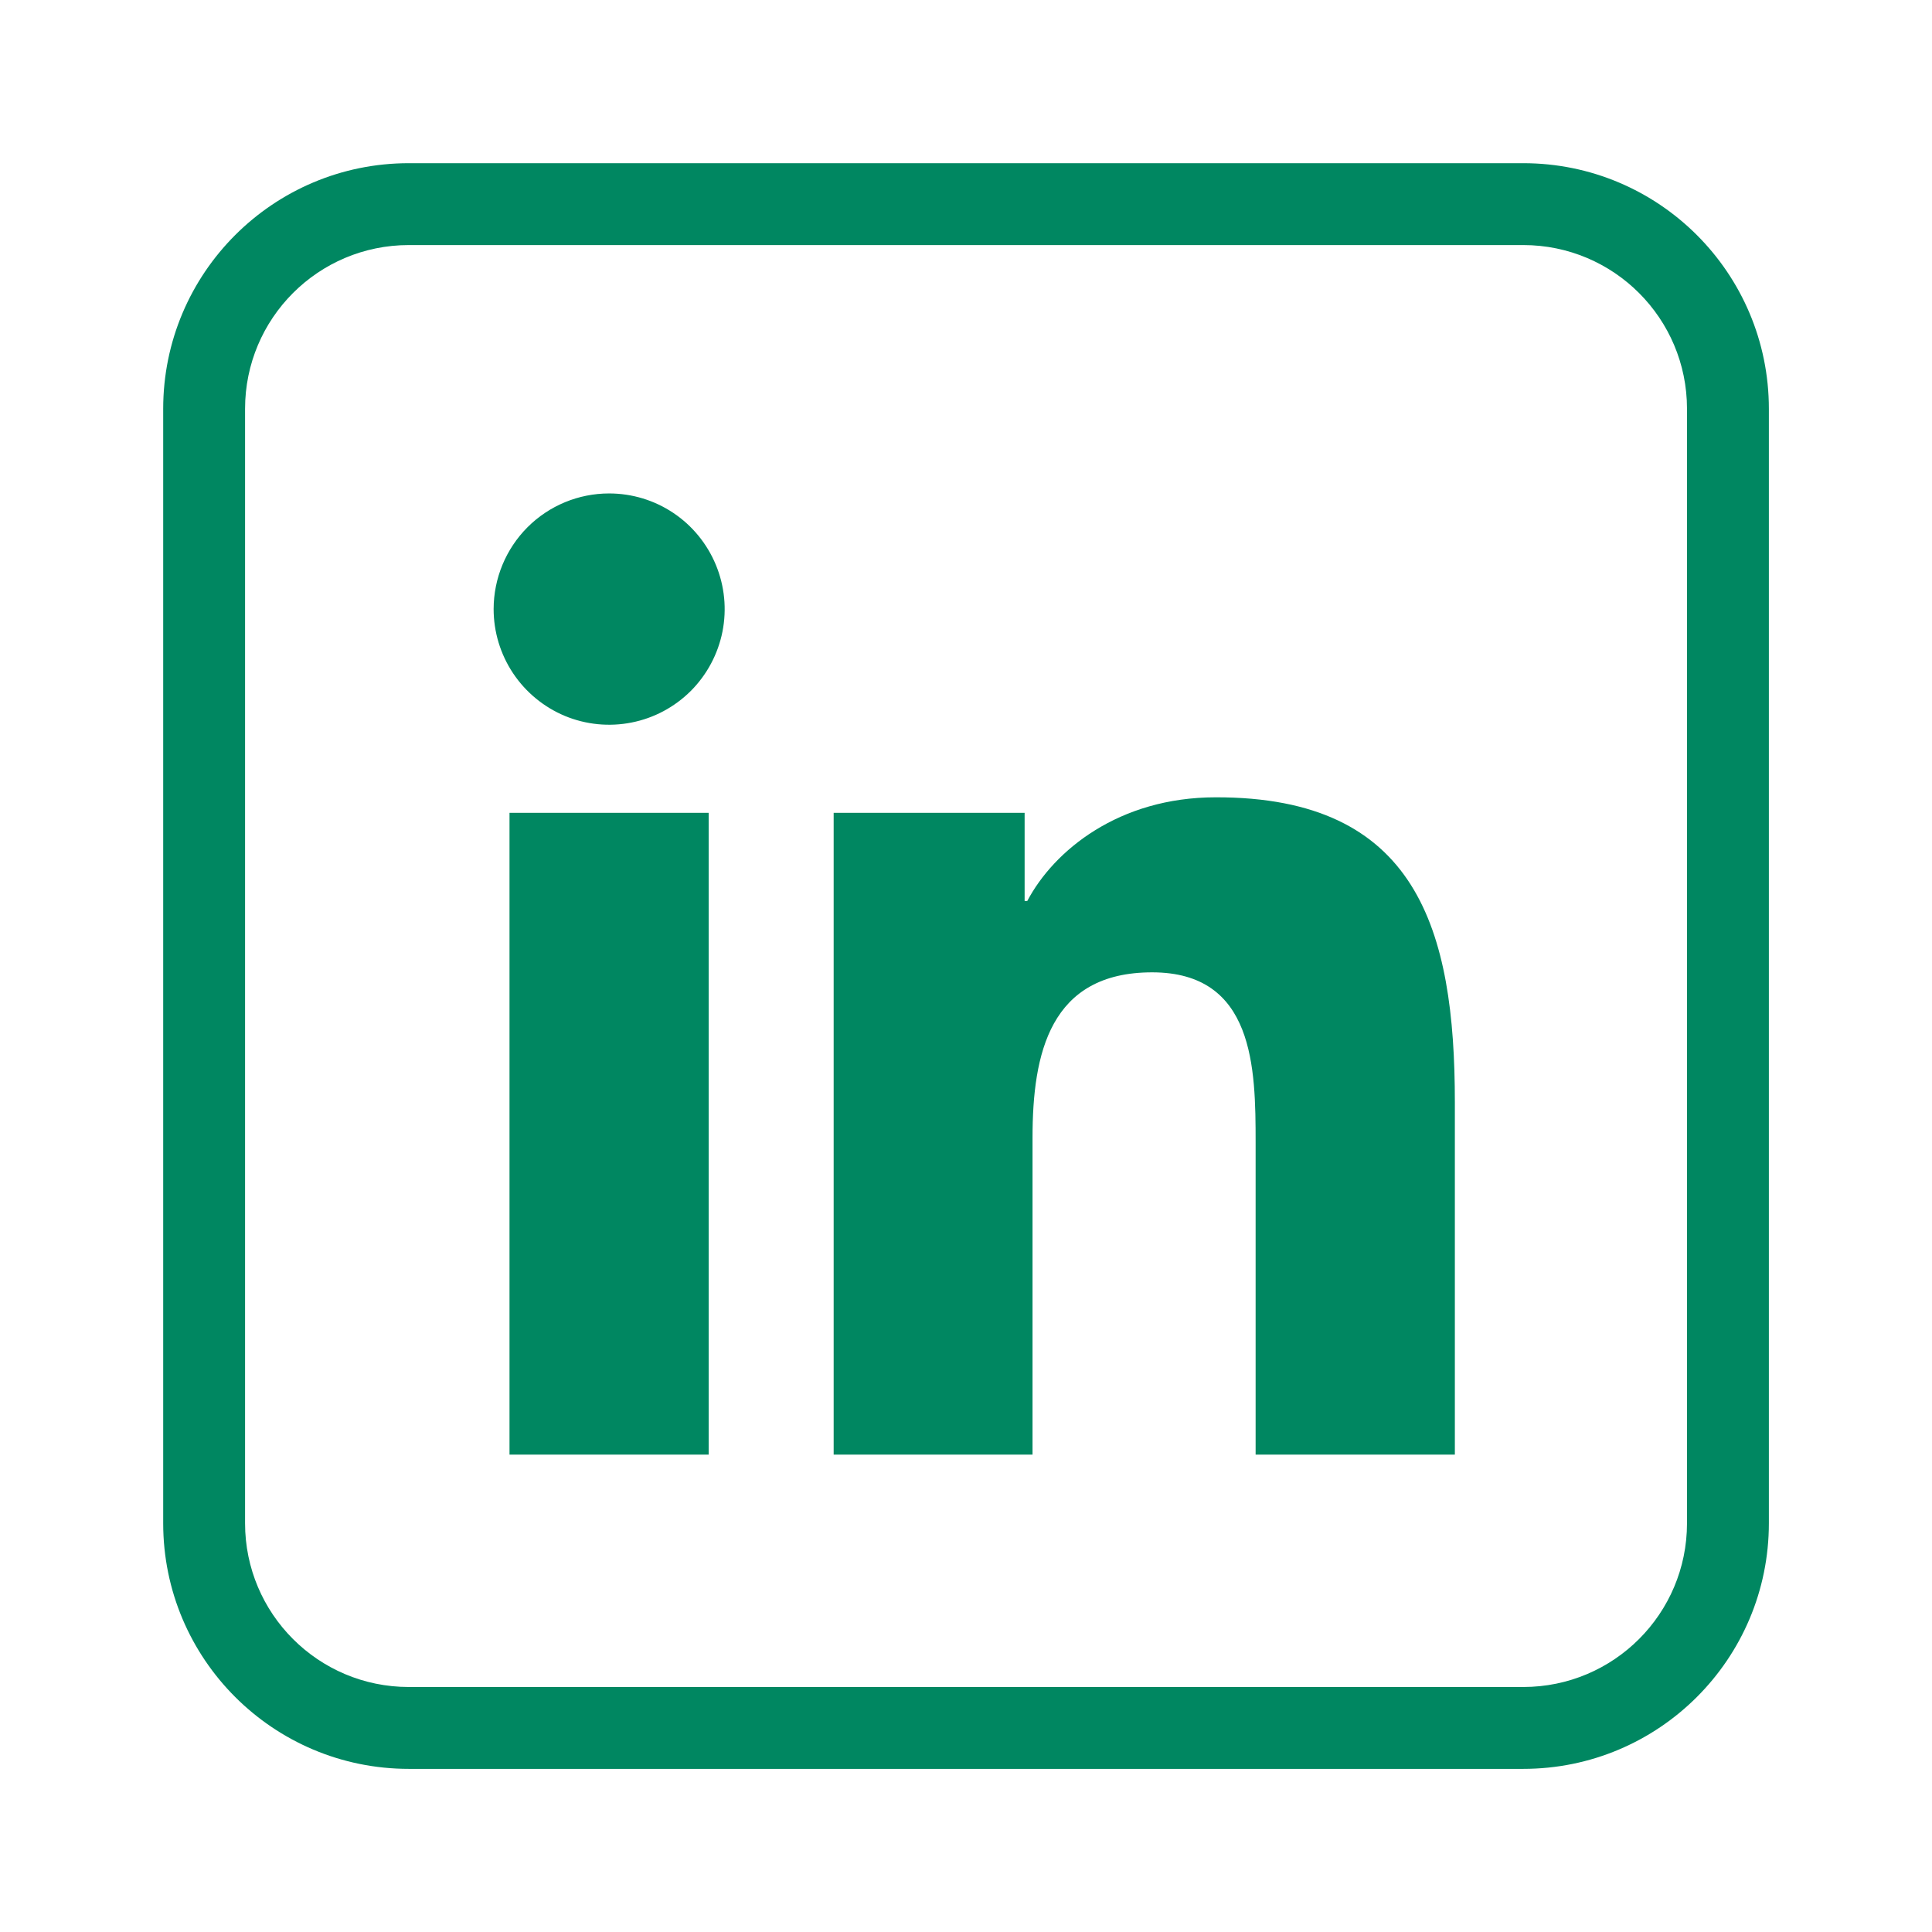 <svg width="32" height="32" viewBox="0 0 32 32" fill="none" xmlns="http://www.w3.org/2000/svg">
<path fill-rule="evenodd" clip-rule="evenodd" d="M25.23 2.703H6.771C4.524 2.703 2.703 4.524 2.703 6.771V25.23C2.703 27.477 4.524 29.298 6.771 29.298H25.23C27.477 29.298 29.298 27.477 29.298 25.23V6.771C29.298 4.524 27.477 2.703 25.23 2.703ZM4.059 6.771C4.059 5.273 5.273 4.059 6.771 4.059H25.23C26.728 4.059 27.942 5.273 27.942 6.771V25.23C27.942 26.728 26.728 27.942 25.23 27.942H6.771C5.273 27.942 4.059 26.728 4.059 25.23V6.771ZM11.738 13.463H8.439V24.093H11.738V13.463ZM11.153 8.496C10.838 8.285 10.468 8.173 10.089 8.173C9.582 8.173 9.096 8.374 8.737 8.733C8.379 9.092 8.177 9.579 8.176 10.087C8.176 10.466 8.288 10.836 8.498 11.151C8.708 11.466 9.007 11.712 9.356 11.858C9.706 12.003 10.09 12.041 10.462 11.967C10.833 11.894 11.174 11.711 11.442 11.444C11.709 11.176 11.892 10.834 11.966 10.463C12.04 10.091 12.002 9.706 11.857 9.356C11.712 9.006 11.467 8.706 11.153 8.496ZM16.971 13.463H13.808V24.093H17.102V18.841C17.102 17.448 17.39 16.105 19.083 16.105C20.776 16.105 20.797 17.69 20.797 18.922V24.093H24.097V18.256C24.097 15.401 23.477 13.199 20.136 13.206C18.531 13.206 17.456 14.087 17.015 14.923H16.971V13.463Z" fill="#008761"/>
</svg>
